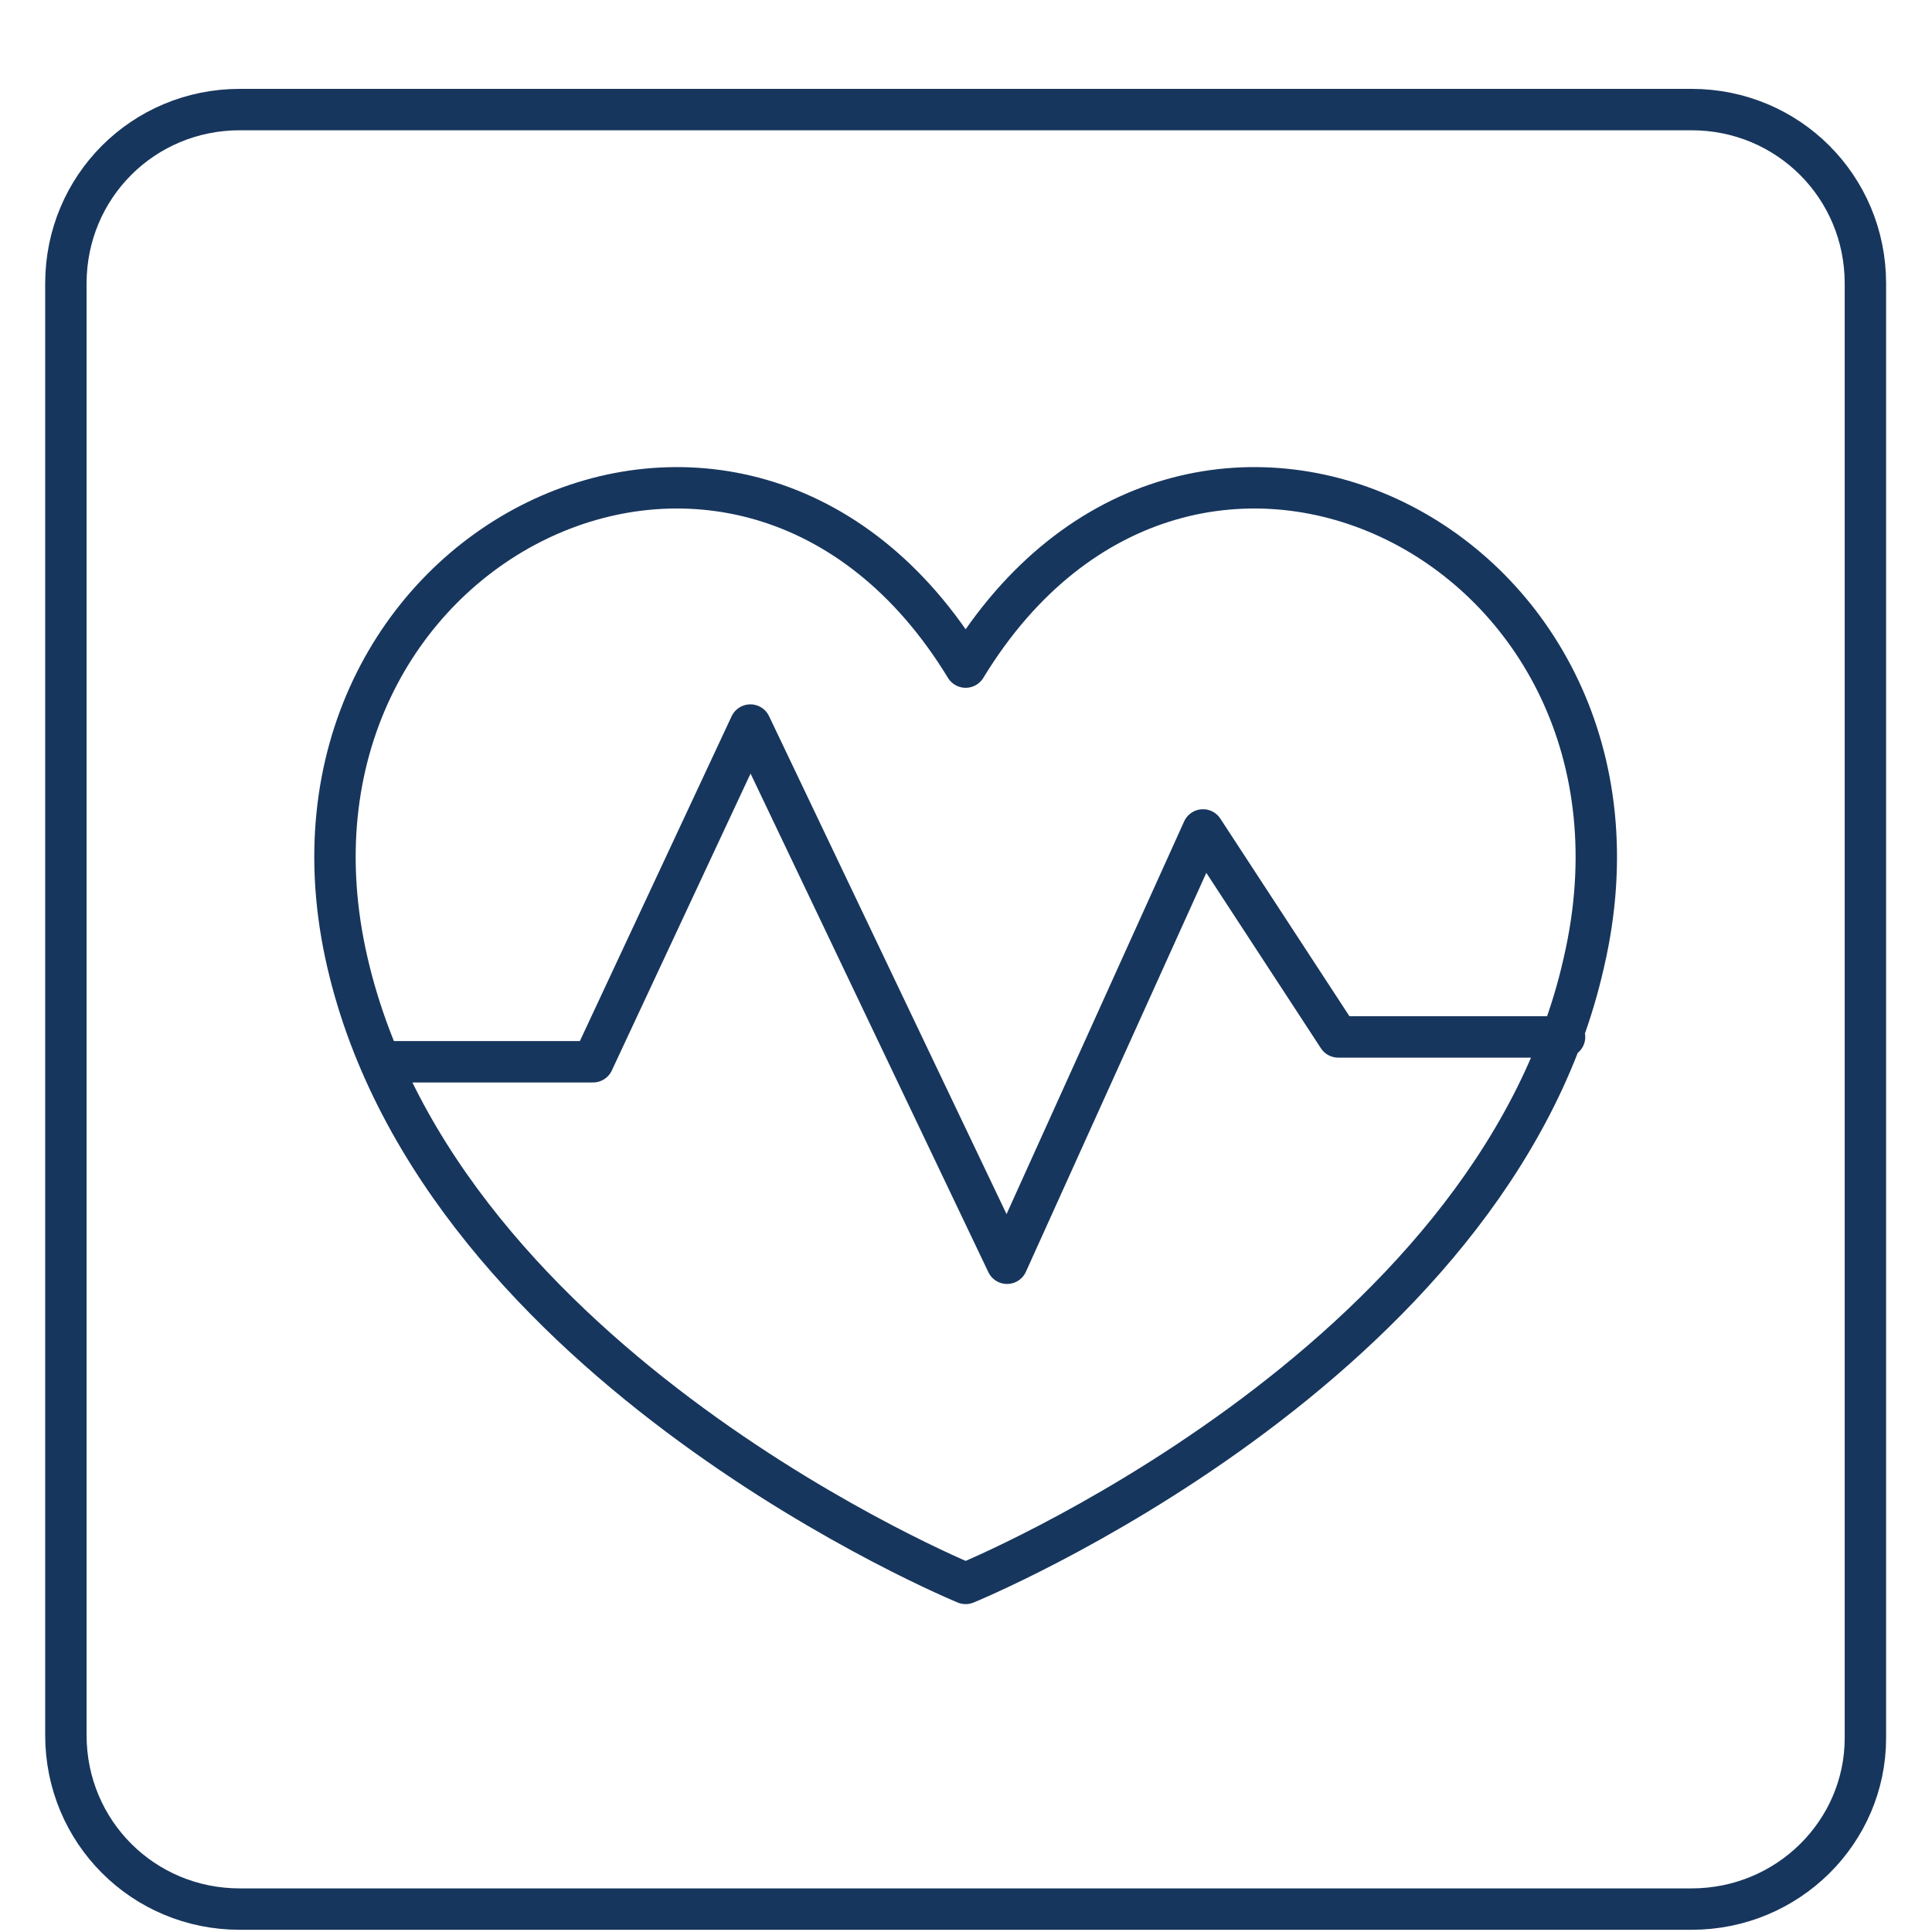 <?xml version="1.0" encoding="utf-8"?>
<!-- Generator: Adobe Illustrator 25.4.1, SVG Export Plug-In . SVG Version: 6.00 Build 0)  -->
<svg version="1.1" id="Ebene_1" xmlns="http://www.w3.org/2000/svg" xmlns:xlink="http://www.w3.org/1999/xlink" x="0px" y="0px"
	 viewBox="0 0 70 70" style="enable-background:new 0 0 70 70;" xml:space="preserve">
<style type="text/css">
	.st0{fill:none;stroke:#17365D;stroke-width:1.5;stroke-linecap:round;stroke-linejoin:round;}
</style>
<g id="Gruppe_1168" transform="translate(0 66.814)">
	<g>
		<g id="Gruppe_1167">
			<g id="Gruppe_1166" transform="translate(59.687 -0.844)">
				<path id="Pfad_710" class="st0" d="M1.6,3.2H-51c-3.5,0-6.3-2.8-6.3-6.3v-52.6c0-3.5,2.8-6.3,6.3-6.3H1.6c3.5,0,6.3,2.8,6.3,6.3
					l0,0V-3C7.9,0.4,5.1,3.2,1.6,3.2z M-24.7-41.8c-8.1-13.3-25.9-4.4-22.4,10.7c3.4,14.7,22.4,22.5,22.4,22.5s19.1-7.8,22.4-22.5
					C1.2-46.2-16.6-55.1-24.7-41.8z M-45.9-27.5h7.7l5.7-12.2l9.3,19.5l7.1-15.7l4.9,7.5H-3"/>
			</g>
		</g>
	</g>
</g>
</svg>
